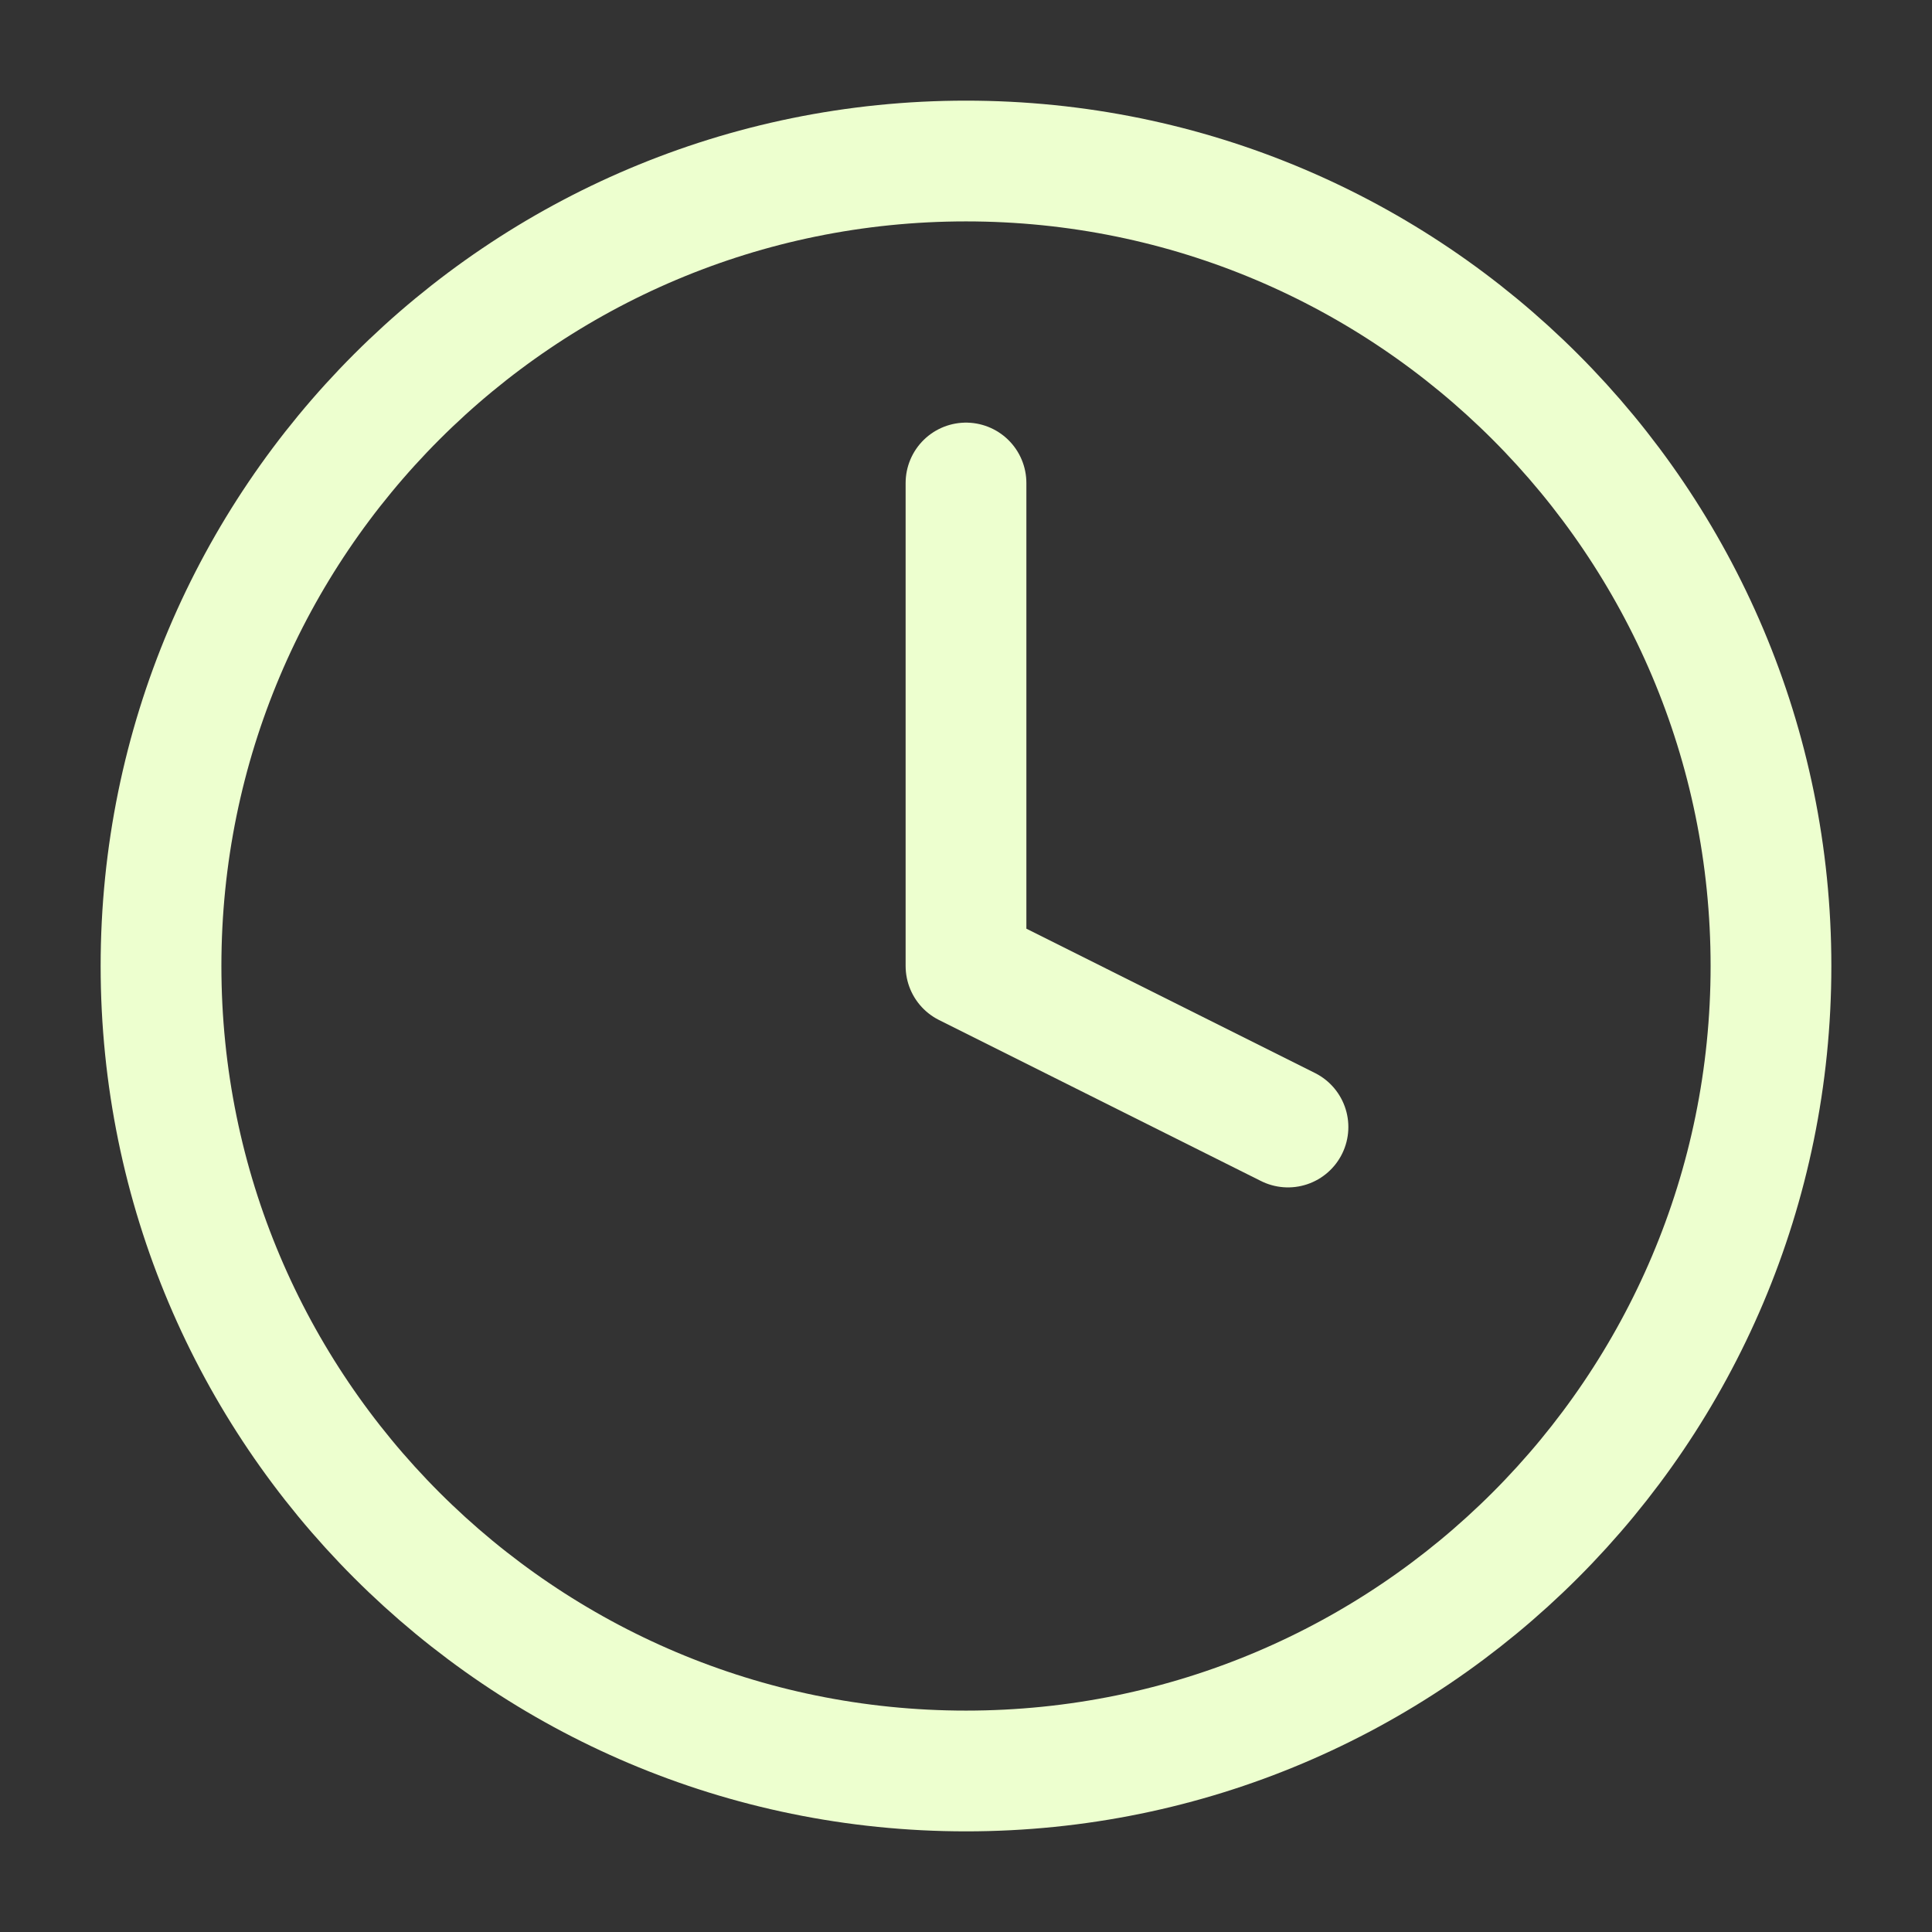 <svg width="32" height="32" viewBox="0 0 32 32" fill="none" xmlns="http://www.w3.org/2000/svg">
<rect x="0" y="0" width="32" height="32" fill="#333333" stroke="none"/>
<path d="M16 29.333C23.364 29.333 29.333 23.364 29.333 16C29.333 8.636 23.364 2.667 16 2.667C8.636 2.667 2.667 8.636 2.667 16C2.667 23.364 8.636 29.333 16 29.333Z" stroke="#EDFFCF" stroke-width="2" stroke-linecap="round" stroke-linejoin="round"/>
<path d="M16 8V16L21.333 18.667" stroke="#EDFFCF" stroke-width="2" stroke-linecap="round" stroke-linejoin="round"/>
</svg>
